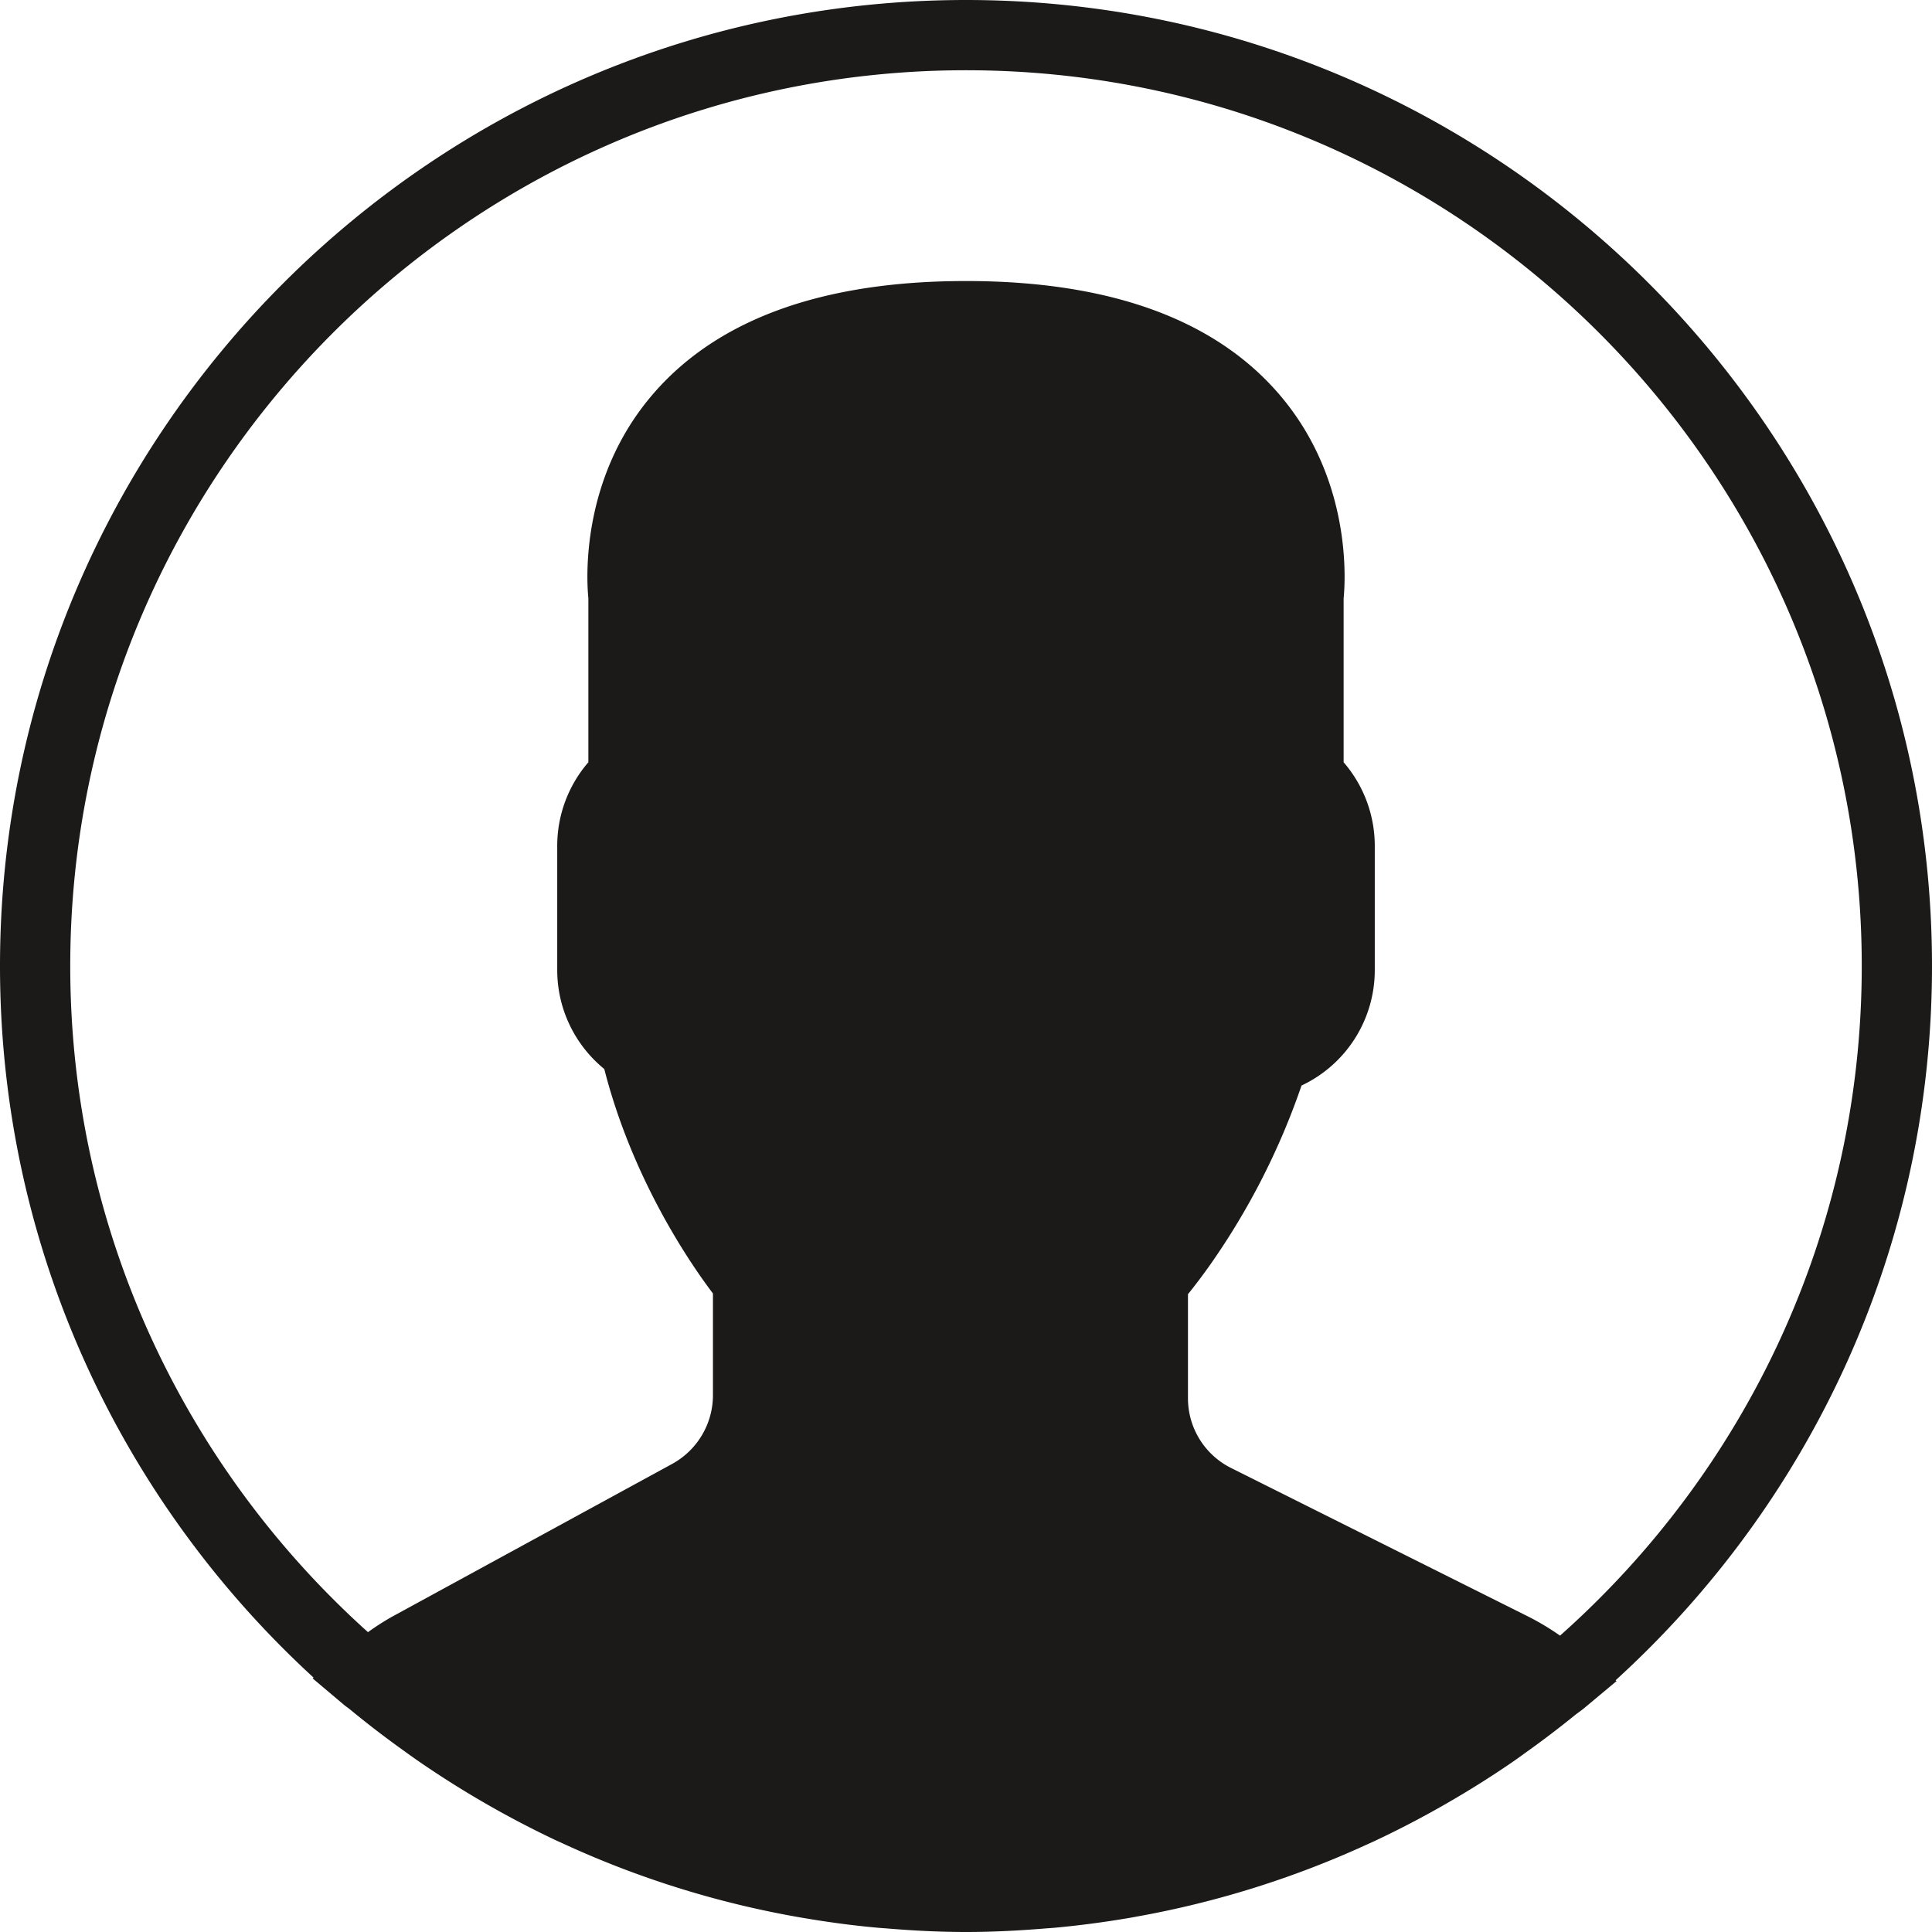 <svg width="100" height="100" fill="none" xmlns="http://www.w3.org/2000/svg"><path d="M100 50c0-27.57-22.43-50-50-50S0 22.43 0 50c0 14.562 6.262 27.687 16.23 36.833l-.048.041 1.622 1.368c.105.089.22.162.325.249a50.228 50.228 0 002.664 2.049c.294.213.589.425.889.633a50.898 50.898 0 007.073 4.073c.085.04.172.076.258.116a49.55 49.55 0 0012.427 3.887c1.316.227 2.647.41 3.995.531.163.014.327.024.492.038 1.342.111 2.699.182 4.073.182 1.362 0 2.706-.07 4.04-.178.17-.015.338-.024.507-.038a50.529 50.529 0 003.96-.522c.113-.02.228-.04.34-.062a49.549 49.549 0 0011.922-3.736c.138-.064.278-.124.416-.19a50.262 50.262 0 004.091-2.161 49.948 49.948 0 002.875-1.819c.336-.228.665-.47.998-.71a49.717 49.717 0 002.344-1.788c.169-.136.35-.254.516-.394l1.664-1.39-.05-.041C93.679 77.82 100 64.636 100 50zM3.636 50C3.636 24.434 24.435 3.636 50 3.636c25.566 0 46.364 20.799 46.364 46.364 0 13.776-6.046 26.162-15.617 34.66a13.4 13.4 0 00-1.623-.976l-15.395-7.697a4.03 4.03 0 01-2.24-3.623v-5.377c.357-.44.733-.938 1.122-1.485a37.052 37.052 0 004.756-9.315 6.599 6.599 0 003.791-5.98v-6.445a6.616 6.616 0 00-1.612-4.307v-8.486c.094-.945.428-6.269-3.424-10.662-3.351-3.825-8.775-5.761-16.122-5.761-7.347 0-12.77 1.936-16.122 5.76-3.852 4.392-3.518 9.72-3.424 10.661v8.486a6.625 6.625 0 00-1.612 4.307v6.446c0 2.001.898 3.868 2.436 5.128 1.473 5.77 4.504 10.137 5.624 11.617v5.262c0 1.483-.81 2.847-2.113 3.56l-14.376 7.842c-.459.249-.913.54-1.367.865C9.593 75.985 3.636 63.676 3.636 50z" fill="#1B1A19"/></svg>